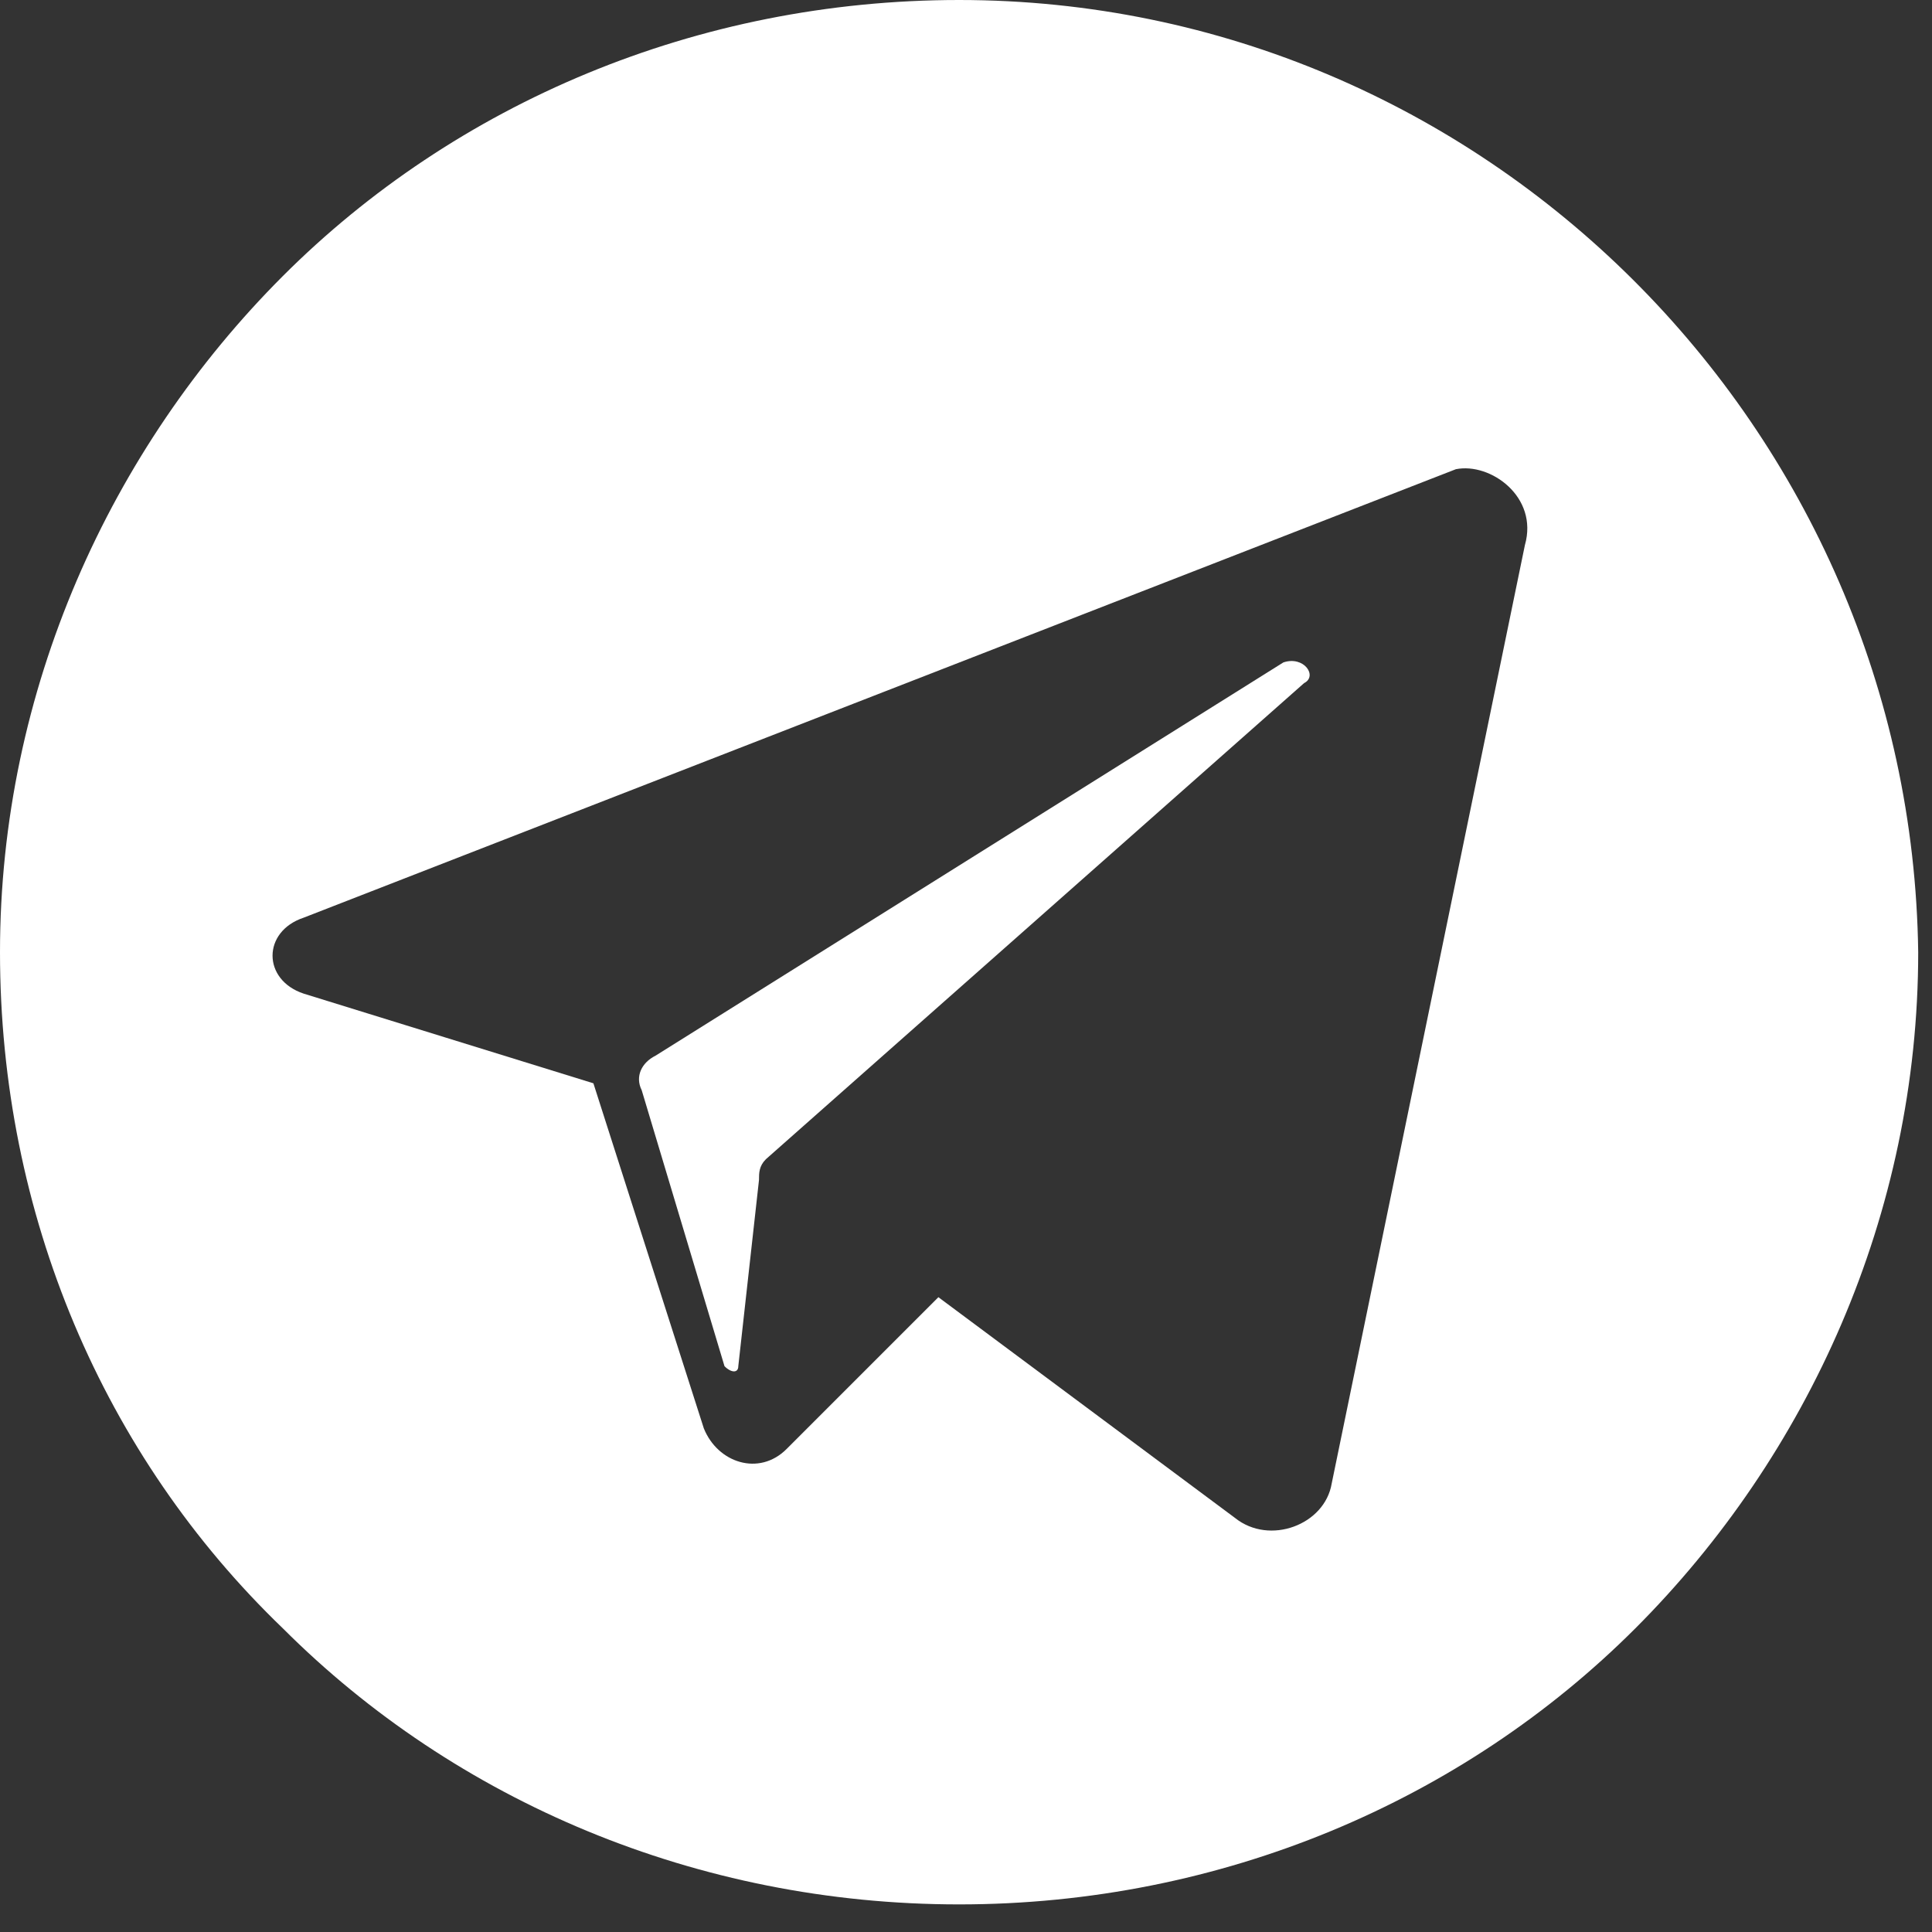 <?xml version="1.0" encoding="UTF-8"?> <svg xmlns="http://www.w3.org/2000/svg" width="28" height="28" viewBox="0 0 28 28" fill="none"><rect x="0" y="0" width="28" height="28" fill="#333333" stroke="none"/> <path d="M18.9 9.9L11.1 16.8C11 16.9 11 17 11 17.1L10.7 19.8C10.7 19.9 10.6 19.9 10.5 19.8L9.3 15.8C9.2 15.6 9.3 15.4 9.5 15.3L18.6 9.6C18.9 9.5 19.1 9.8 18.9 9.9Z" fill="white"></path> <path d="M13.9 0C10.1 0 6.6 1.5 4.1 4C1.6 6.5 0 10 0 13.8C0 17.6 1.5 21.1 4.1 23.6C6.6 26.1 10.1 27.6 13.9 27.6C17.7 27.6 21.2 26.1 23.7 23.6C26.2 21.1 27.8 17.6 27.8 13.8C27.7 6.2 21.5 0 13.9 0ZM22.1 7.9L19.3 21.5C19.2 22.1 18.4 22.4 17.9 22L13.6 18.8L11.4 21C11 21.4 10.4 21.2 10.2 20.7L8.6 15.7L4.4 14.4C3.8 14.2 3.8 13.5 4.4 13.3L21.1 6.8C21.6 6.7 22.3 7.2 22.1 7.9Z" fill="white"></path> </svg> 